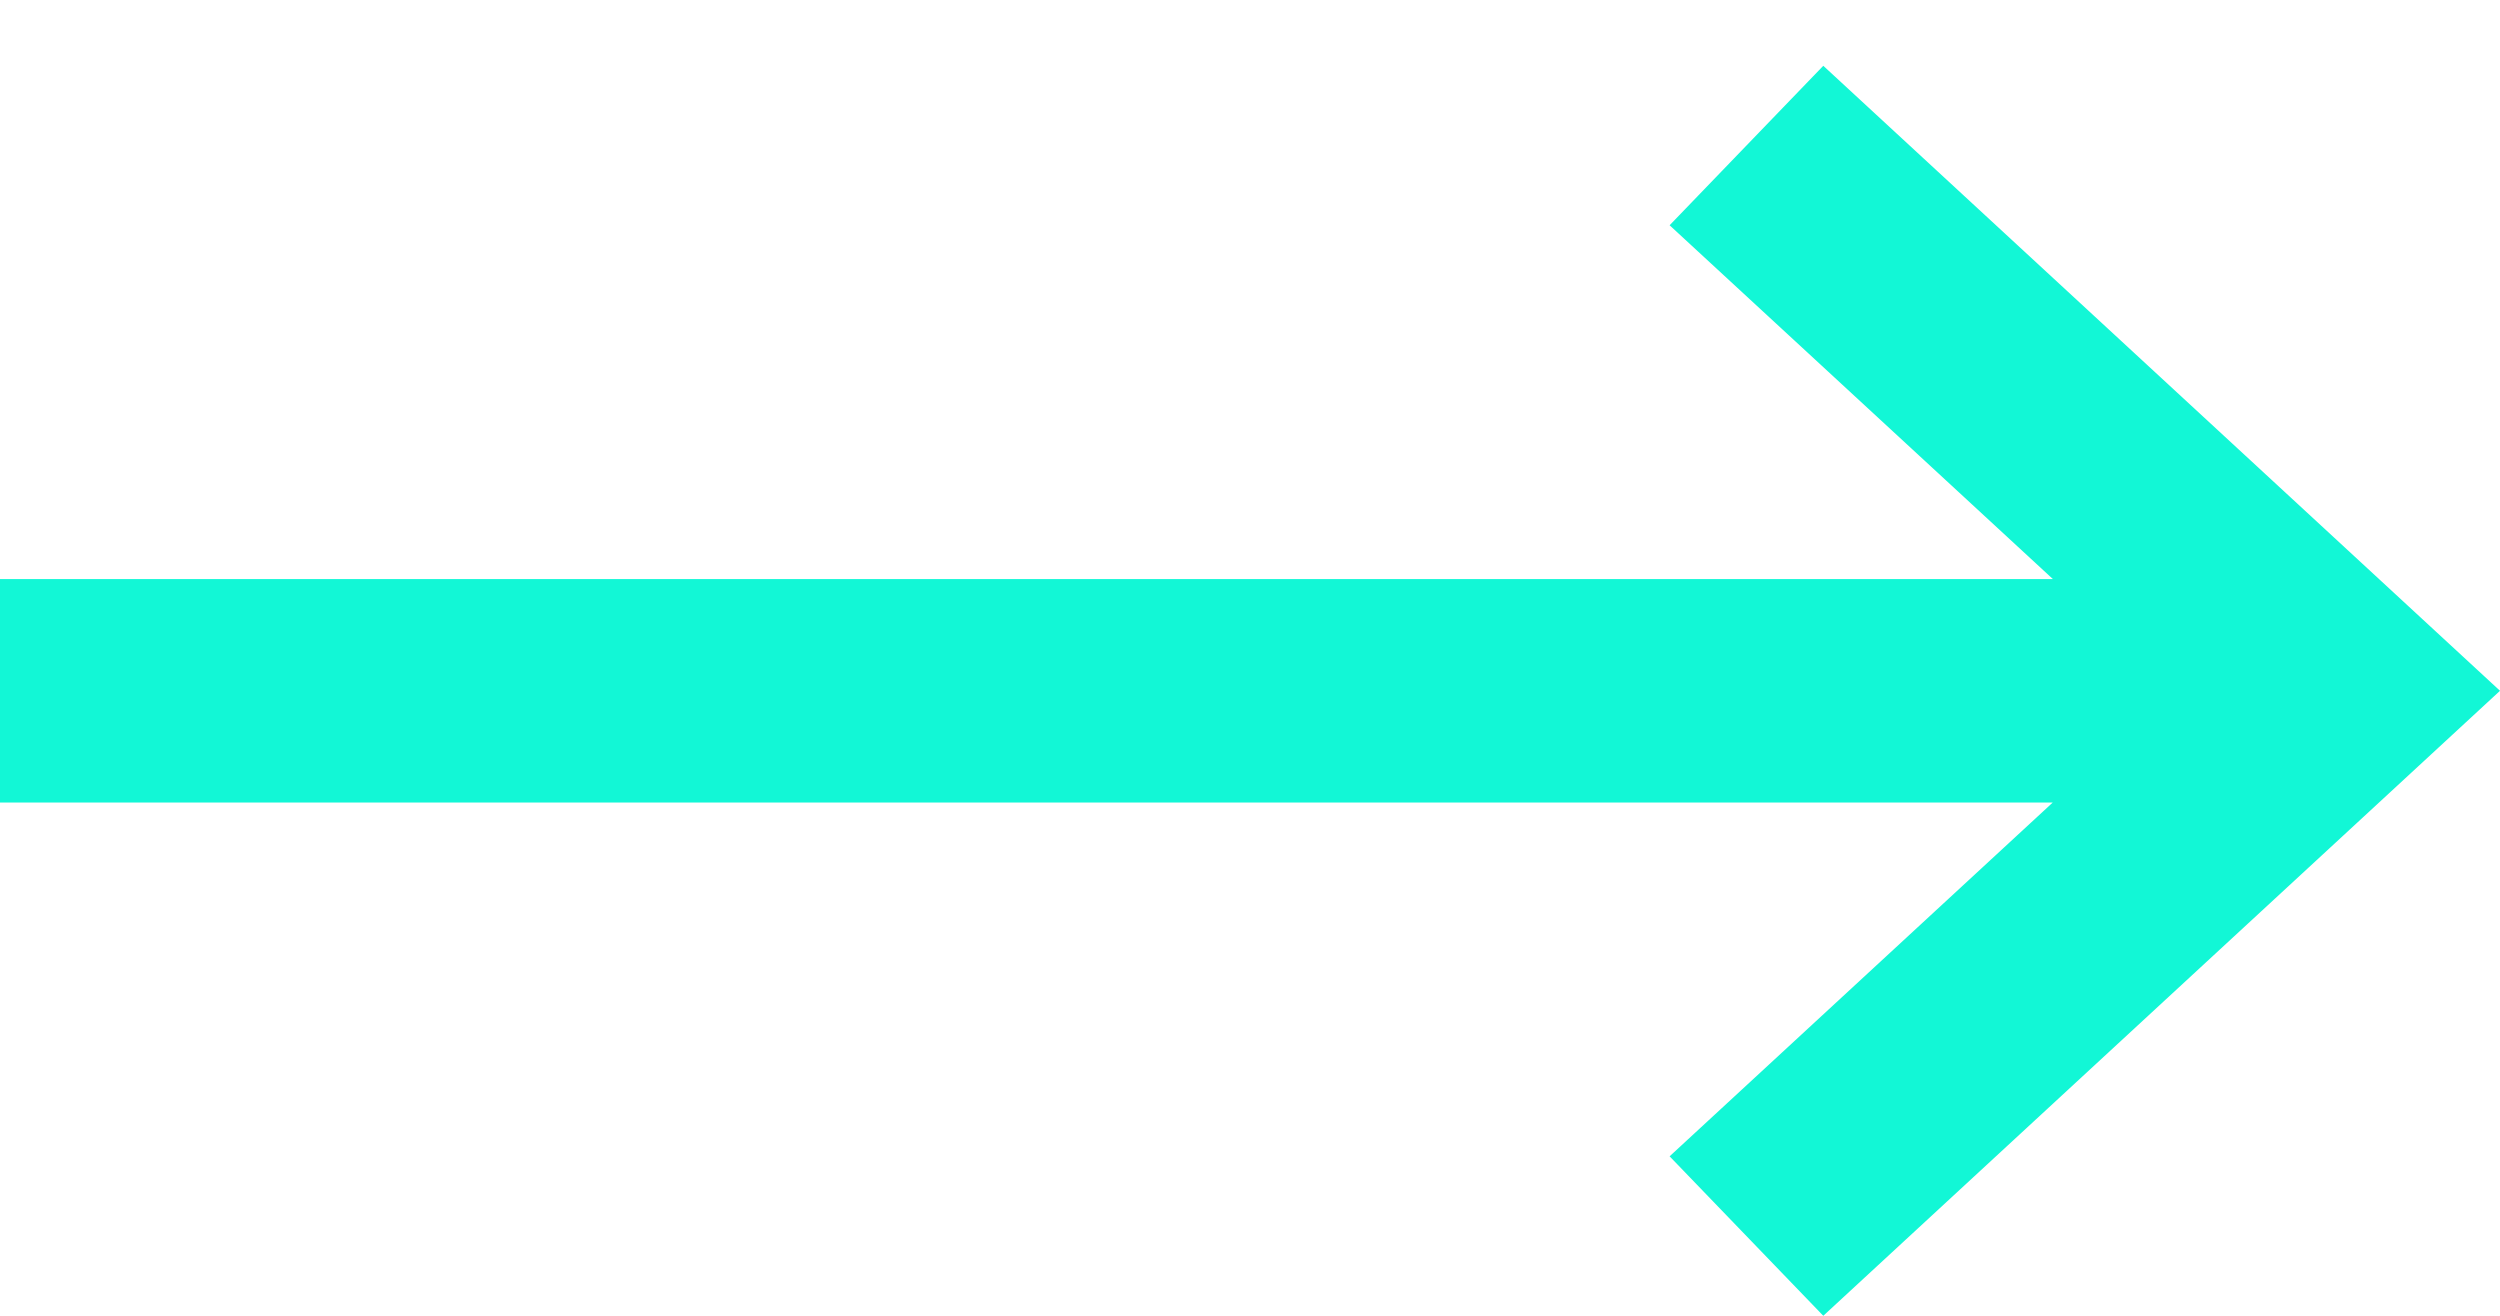 <svg width="19" height="10" viewBox="0 0 19 10" fill="none" xmlns="http://www.w3.org/2000/svg">
<path fill-rule="evenodd" clip-rule="evenodd" d="M15.602 4.401L12.689 1.712L13.857 0.5L19 5.25L13.857 10L12.689 8.788L15.601 6.099H0V4.401H15.602Z" fill="#12F7D6"/>
</svg>
